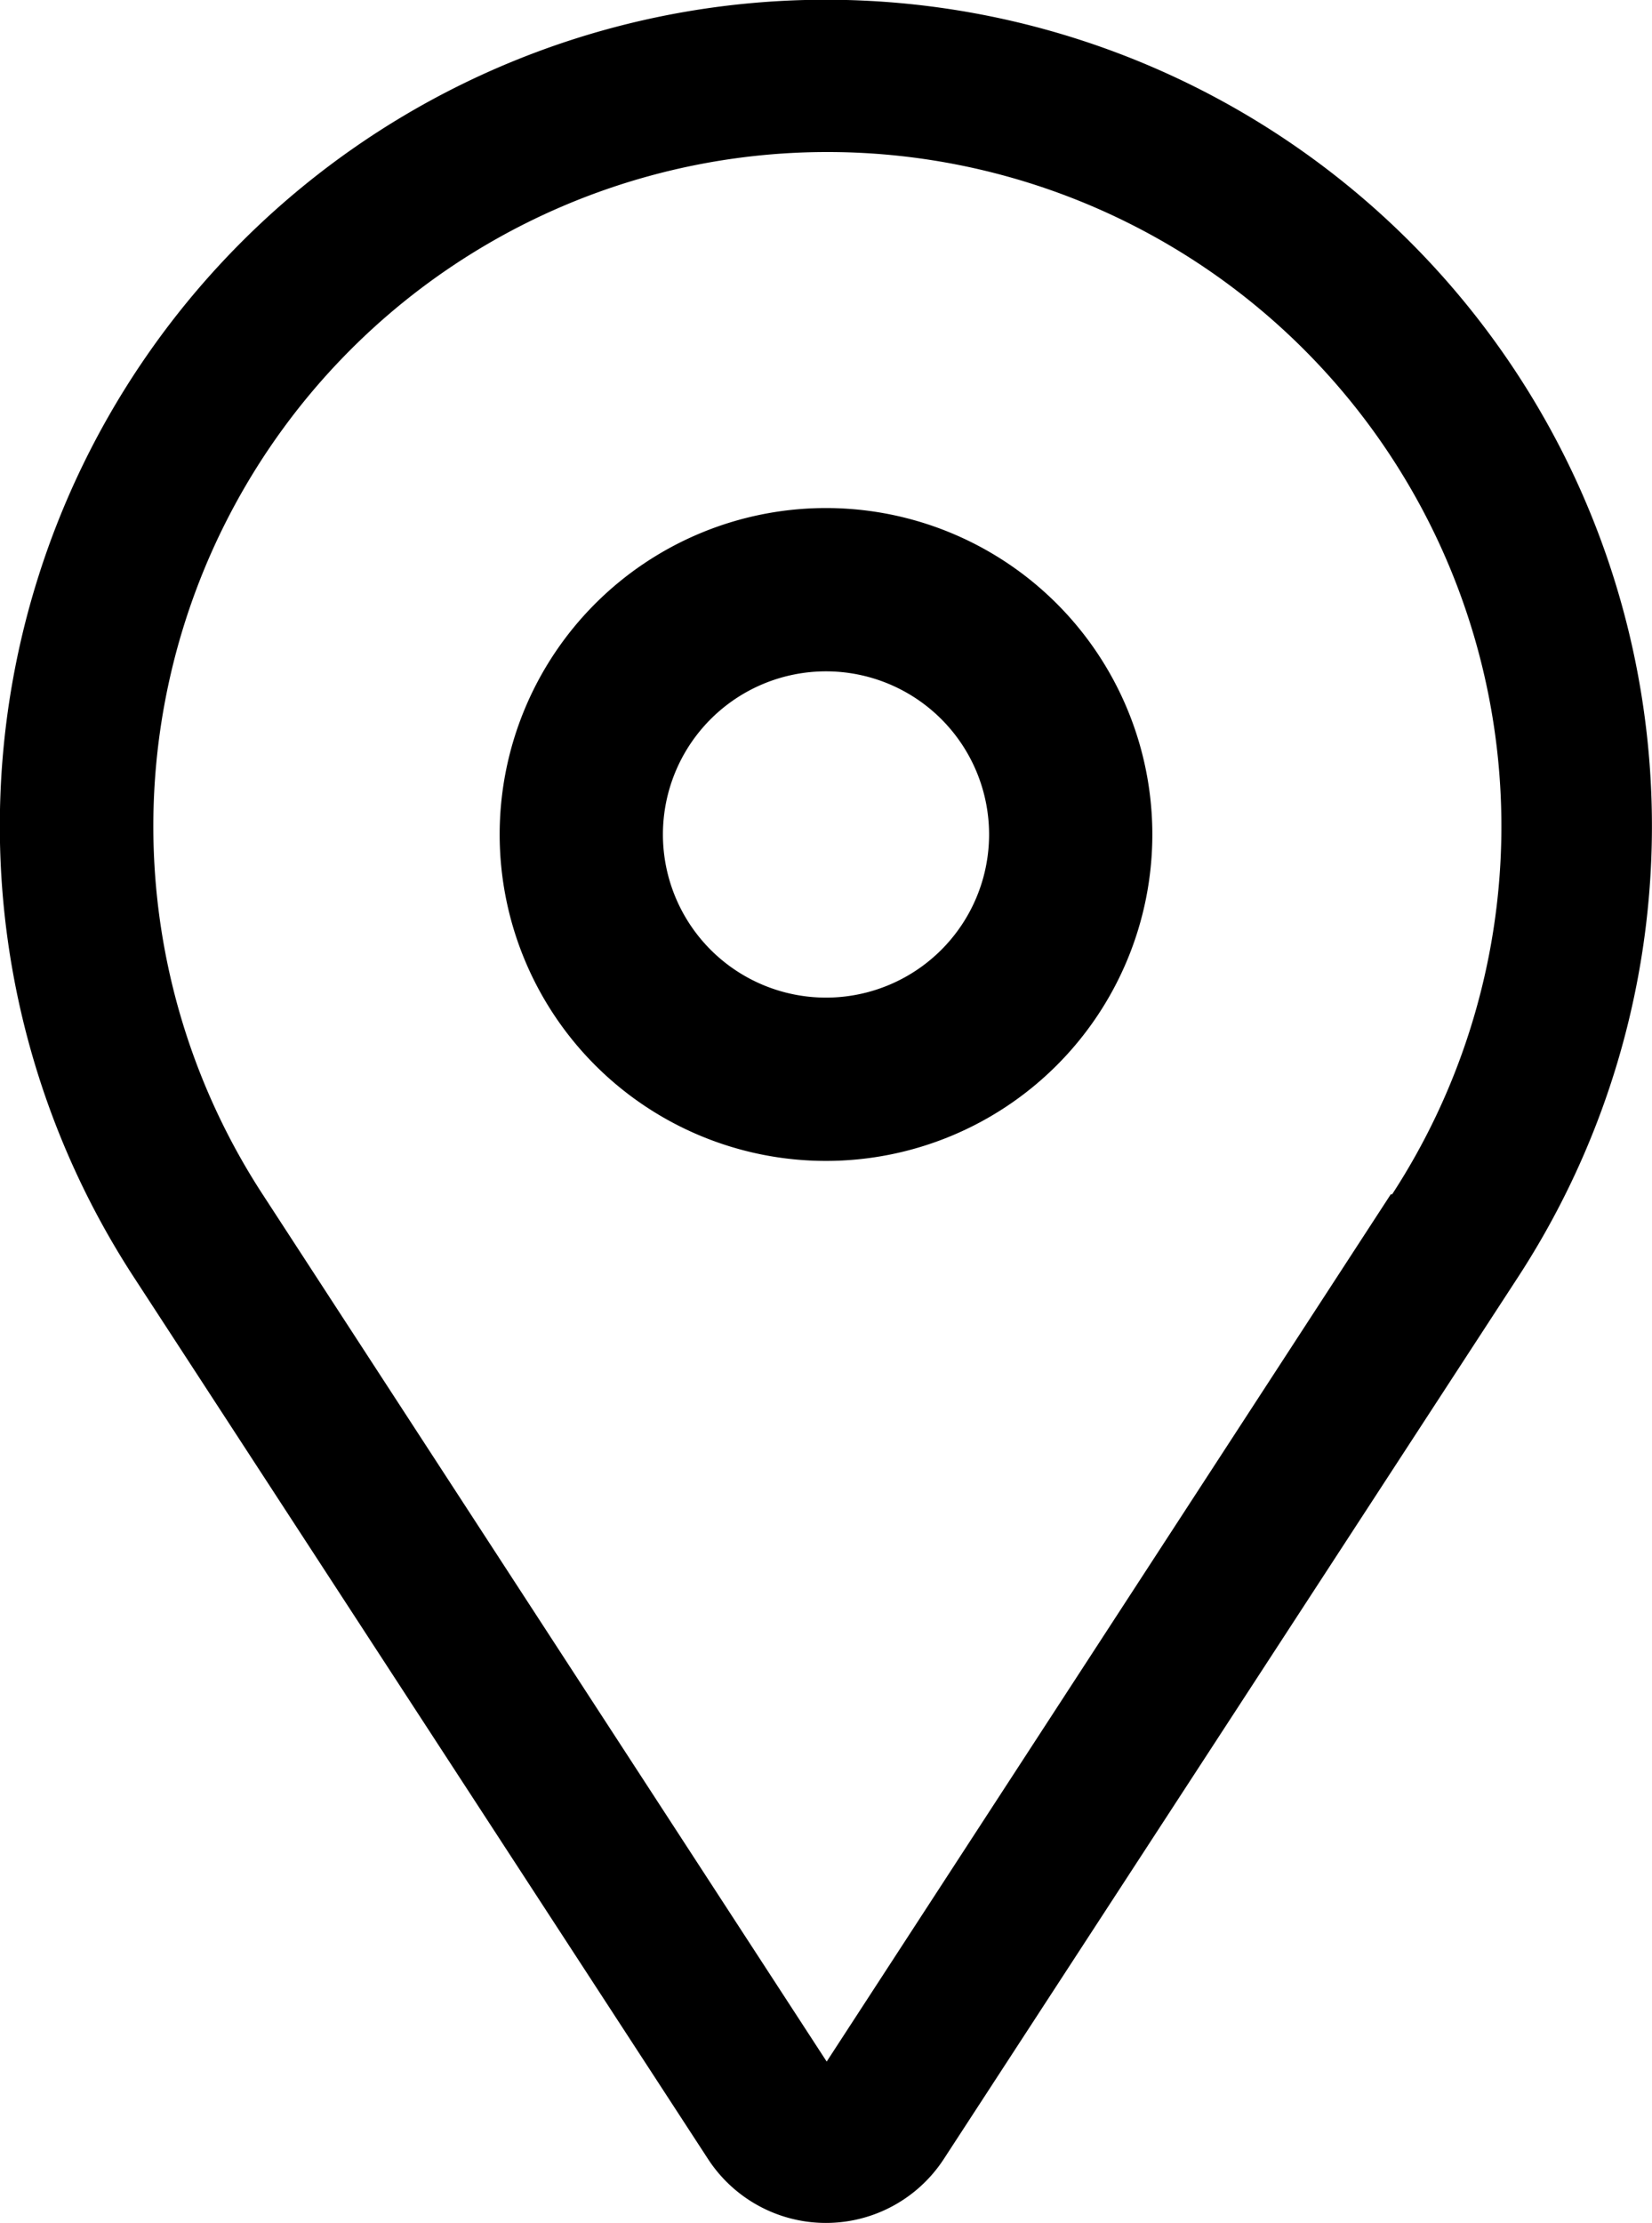 <svg xmlns="http://www.w3.org/2000/svg" width="9.664" height="13" viewBox="0 0 9.664 13">
  <g id="Icon_core-location-pin" data-name="Icon core-location-pin" transform="translate(-5.626 -1.237)">
    <path id="パス_9" data-name="パス 9" d="M15.263,8.971a1.909,1.909,0,1,0,1.909,1.909A1.909,1.909,0,0,0,15.263,8.971Zm0,2.863a.954.954,0,1,1,.954-.954.954.954,0,0,1-.954.954Z" transform="translate(-4.805 -4.763)"/>
    <path id="パス_10" data-name="パス 10" d="M13.875,2.652A4.832,4.832,0,0,0,6.409,8.706l3.359,5.157a.823.823,0,0,0,1.379,0l3.359-5.157A4.832,4.832,0,0,0,13.875,2.652Zm-.113,5.569-3.3,5.072-3.3-5.072a3.943,3.943,0,1,1,6.608,0Z" transform="translate(0 0)"/>
  </g>
</svg>

